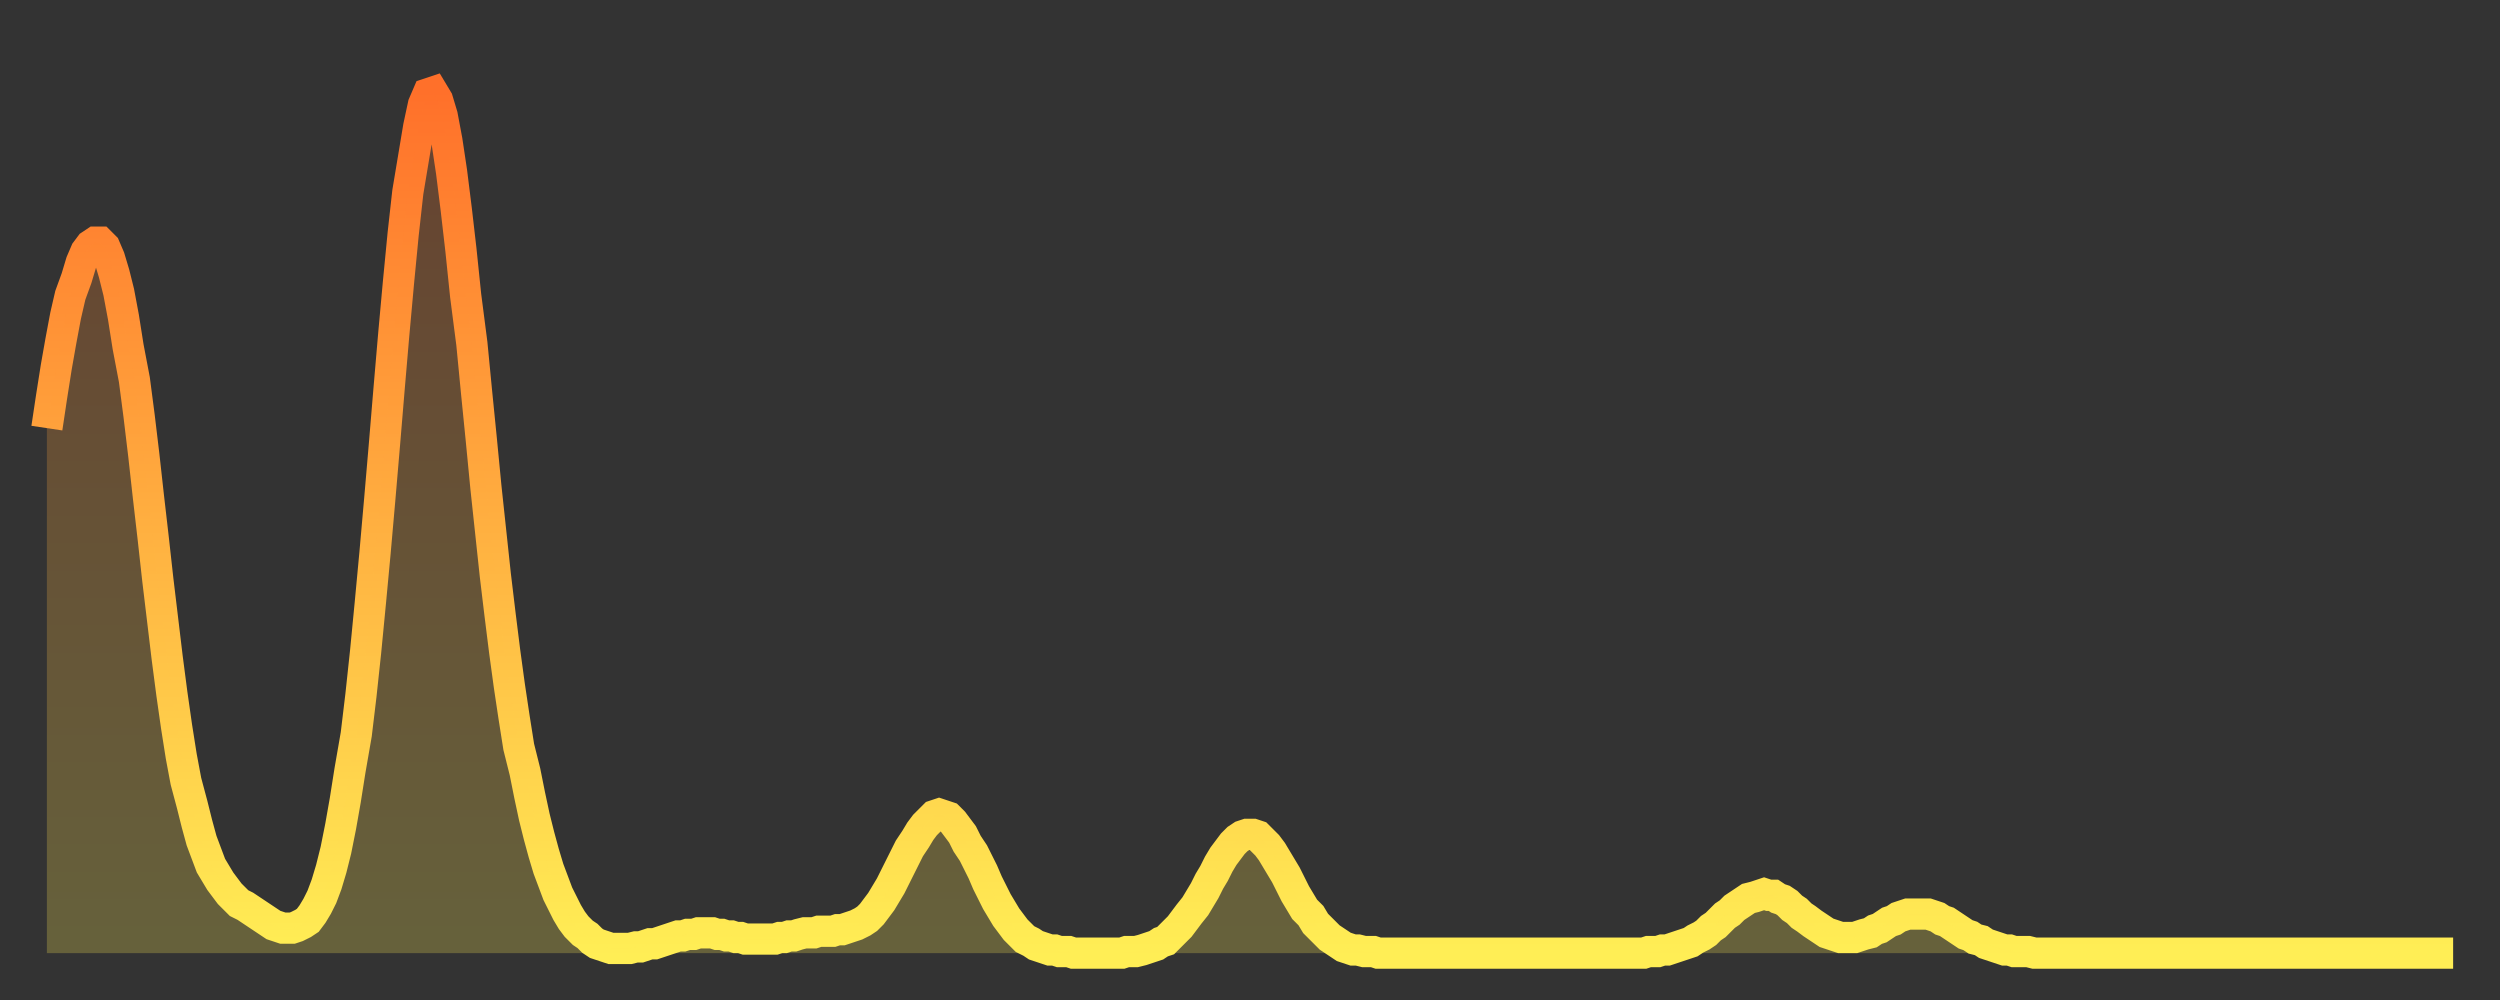 <?xml version="1.0" encoding="utf-8" ?>
<svg baseProfile="full" height="64" version="1.1" width="160" xmlns="http://www.w3.org/2000/svg" xmlns:ev="http://www.w3.org/2001/xml-events" xmlns:xlink="http://www.w3.org/1999/xlink"><rect width="100%" height="100%" fill="#333333" stroke="none"/><defs><linearGradient id="id147996" x1="0" x2="0" y1="0" y2="1"><stop offset="0%" stop-color="#ff702a" /><stop offset="50%" stop-color="#ffaf40" /><stop offset="100%" stop-color="#ffee55" /></linearGradient></defs><g transform="translate(3,3)"><g><path d="M 0.0 24.4 0.3 22.4 0.6 20.5 0.9 18.8 1.2 17.2 1.5 15.9 1.9 14.8 2.2 13.8 2.5 13.1 2.8 12.7 3.1 12.5 3.4 12.5 3.7 12.8 4.0 13.5 4.3 14.5 4.6 15.7 4.9 17.3 5.2 19.2 5.6 21.3 5.9 23.6 6.2 26.1 6.5 28.8 6.8 31.4 7.1 34.1 7.4 36.6 7.7 39.1 8.0 41.4 8.3 43.5 8.6 45.4 8.9 47.0 9.3 48.5 9.6 49.7 9.9 50.8 10.2 51.6 10.5 52.4 10.8 52.9 11.1 53.4 11.4 53.8 11.7 54.2 12.0 54.5 12.3 54.8 12.7 55.0 13.0 55.2 13.3 55.4 13.6 55.6 13.9 55.8 14.2 56.0 14.5 56.2 14.8 56.3 15.1 56.4 15.4 56.4 15.7 56.4 16.0 56.3 16.4 56.1 16.7 55.9 17.0 55.5 17.3 55.0 17.6 54.4 17.9 53.6 18.2 52.6 18.5 51.4 18.8 49.9 19.1 48.2 19.4 46.3 19.8 44.0 20.1 41.5 20.4 38.7 20.7 35.6 21.0 32.4 21.3 29.0 21.6 25.5 21.9 21.9 22.2 18.4 22.5 15.1 22.8 12.0 23.1 9.3 23.5 6.9 23.8 5.1 24.1 3.7 24.4 3.0 24.7 2.9 25.0 3.4 25.3 4.4 25.6 6.0 25.9 8.0 26.2 10.4 26.5 13.0 26.8 15.9 27.2 19.0 27.5 22.1 27.8 25.1 28.1 28.2 28.4 31.0 28.7 33.8 29.0 36.3 29.3 38.7 29.6 40.9 29.9 42.9 30.2 44.8 30.6 46.4 30.9 47.9 31.2 49.3 31.5 50.5 31.8 51.6 32.1 52.6 32.4 53.4 32.7 54.2 33.0 54.8 33.3 55.4 33.6 55.9 33.9 56.3 34.3 56.7 34.6 56.9 34.9 57.2 35.2 57.4 35.5 57.5 35.8 57.6 36.1 57.7 36.4 57.7 36.7 57.7 37.0 57.7 37.3 57.7 37.7 57.6 38.0 57.6 38.3 57.5 38.6 57.4 38.9 57.4 39.2 57.3 39.5 57.2 39.8 57.1 40.1 57.0 40.4 56.9 40.7 56.9 41.0 56.8 41.4 56.8 41.7 56.7 42.0 56.7 42.3 56.7 42.6 56.7 42.9 56.8 43.2 56.8 43.5 56.9 43.8 56.9 44.1 57.0 44.4 57.0 44.7 57.1 45.1 57.1 45.4 57.1 45.7 57.1 46.0 57.1 46.3 57.1 46.6 57.1 46.9 57.0 47.2 57.0 47.5 56.9 47.8 56.9 48.1 56.8 48.5 56.7 48.8 56.7 49.1 56.7 49.4 56.6 49.7 56.6 50.0 56.6 50.3 56.6 50.6 56.5 50.9 56.5 51.2 56.4 51.5 56.3 51.8 56.2 52.2 56.0 52.5 55.8 52.8 55.5 53.1 55.1 53.4 54.7 53.7 54.2 54.0 53.7 54.3 53.1 54.6 52.5 54.9 51.9 55.2 51.3 55.6 50.7 55.9 50.2 56.2 49.8 56.5 49.5 56.8 49.2 57.1 49.1 57.4 49.2 57.7 49.3 58.0 49.6 58.3 50.0 58.6 50.4 58.9 51.0 59.3 51.6 59.6 52.2 59.9 52.8 60.2 53.5 60.5 54.1 60.8 54.7 61.1 55.2 61.4 55.7 61.7 56.1 62.0 56.5 62.3 56.8 62.6 57.1 63.0 57.3 63.3 57.5 63.6 57.6 63.9 57.7 64.2 57.8 64.5 57.8 64.8 57.9 65.1 57.9 65.4 57.9 65.7 58.0 66.0 58.0 66.4 58.0 66.7 58.0 67.0 58.0 67.3 58.0 67.6 58.0 67.9 58.0 68.2 58.0 68.5 58.0 68.8 58.0 69.1 57.9 69.4 57.9 69.7 57.9 70.1 57.8 70.4 57.7 70.7 57.6 71.0 57.5 71.3 57.3 71.6 57.2 71.9 56.9 72.2 56.6 72.5 56.3 72.8 55.9 73.1 55.5 73.5 55.0 73.8 54.5 74.1 54.0 74.4 53.4 74.7 52.9 75.0 52.3 75.3 51.8 75.6 51.4 75.9 51.0 76.2 50.7 76.5 50.5 76.8 50.4 77.2 50.4 77.5 50.5 77.8 50.8 78.1 51.1 78.4 51.5 78.7 52.0 79.0 52.5 79.3 53.0 79.6 53.6 79.9 54.2 80.2 54.7 80.5 55.2 80.9 55.6 81.2 56.1 81.5 56.4 81.8 56.7 82.1 57.0 82.4 57.2 82.7 57.4 83.0 57.6 83.3 57.7 83.6 57.8 83.9 57.8 84.3 57.9 84.6 57.9 84.9 57.9 85.2 58.0 85.5 58.0 85.8 58.0 86.1 58.0 86.4 58.0 86.7 58.0 87.0 58.0 87.3 58.0 87.6 58.0 88.0 58.0 88.3 58.0 88.6 58.0 88.9 58.0 89.2 58.0 89.5 58.0 89.8 58.0 90.1 58.0 90.4 58.0 90.7 58.0 91.0 58.0 91.4 58.0 91.7 58.0 92.0 58.0 92.3 58.0 92.6 58.0 92.9 58.0 93.2 58.0 93.5 58.0 93.8 58.0 94.1 58.0 94.4 58.0 94.7 58.0 95.1 58.0 95.4 58.0 95.7 58.0 96.0 58.0 96.3 58.0 96.6 58.0 96.9 58.0 97.2 58.0 97.5 58.0 97.8 58.0 98.1 58.0 98.4 58.0 98.8 58.0 99.1 58.0 99.4 58.0 99.7 58.0 100.0 58.0 100.3 58.0 100.6 58.0 100.9 58.0 101.2 58.0 101.5 58.0 101.8 58.0 102.2 58.0 102.5 57.9 102.8 57.9 103.1 57.9 103.4 57.8 103.7 57.8 104.0 57.7 104.3 57.6 104.6 57.5 104.9 57.4 105.2 57.3 105.5 57.1 105.9 56.9 106.2 56.7 106.5 56.4 106.8 56.2 107.1 55.9 107.4 55.6 107.7 55.4 108.0 55.1 108.3 54.9 108.6 54.7 108.9 54.5 109.3 54.4 109.6 54.3 109.9 54.2 110.2 54.3 110.5 54.3 110.8 54.5 111.1 54.6 111.4 54.8 111.7 55.1 112.0 55.3 112.3 55.6 112.6 55.8 113.0 56.1 113.3 56.3 113.6 56.5 113.9 56.7 114.2 56.8 114.5 56.9 114.8 57.0 115.1 57.0 115.4 57.0 115.7 57.0 116.0 56.9 116.3 56.8 116.7 56.7 117.0 56.5 117.3 56.4 117.6 56.2 117.9 56.0 118.2 55.9 118.5 55.7 118.8 55.6 119.1 55.5 119.4 55.5 119.7 55.5 120.1 55.5 120.4 55.5 120.7 55.6 121.0 55.7 121.3 55.9 121.6 56.0 121.9 56.2 122.2 56.4 122.5 56.6 122.8 56.8 123.1 56.9 123.4 57.1 123.8 57.2 124.1 57.4 124.4 57.5 124.7 57.6 125.0 57.7 125.3 57.8 125.6 57.8 125.9 57.9 126.2 57.9 126.5 57.9 126.8 57.9 127.2 58.0 127.5 58.0 127.8 58.0 128.1 58.0 128.4 58.0 128.7 58.0 129.0 58.0 129.3 58.0 129.6 58.0 129.9 58.0 130.2 58.0 130.5 58.0 130.9 58.0 131.2 58.0 131.5 58.0 131.8 58.0 132.1 58.0 132.4 58.0 132.7 58.0 133.0 58.0 133.3 58.0 133.6 58.0 133.9 58.0 134.2 58.0 134.6 58.0 134.9 58.0 135.2 58.0 135.5 58.0 135.8 58.0 136.1 58.0 136.4 58.0 136.7 58.0 137.0 58.0 137.3 58.0 137.6 58.0 138.0 58.0 138.3 58.0 138.6 58.0 138.9 58.0 139.2 58.0 139.5 58.0 139.8 58.0 140.1 58.0 140.4 58.0 140.7 58.0 141.0 58.0 141.3 58.0 141.7 58.0 142.0 58.0 142.3 58.0 142.6 58.0 142.9 58.0 143.2 58.0 143.5 58.0 143.8 58.0 144.1 58.0 144.4 58.0 144.7 58.0 145.1 58.0 145.4 58.0 145.7 58.0 146.0 58.0 146.3 58.0 146.6 58.0 146.9 58.0 147.2 58.0 147.5 58.0 147.8 58.0 148.1 58.0 148.4 58.0 148.8 58.0 149.1 58.0 149.4 58.0 149.7 58.0 150.0 58.0 150.3 58.0 150.6 58.0 150.9 58.0 151.2 58.0 151.5 58.0 151.8 58.0 152.1 58.0 152.5 58.0 152.8 58.0 153.1 58.0 153.4 58.0 153.7 58.0 154.0 58.0" fill="none" id="graph-curve" opacity="1" stroke="url(#id147996)" stroke-width="2" /><path d="M 0 58 L 0.0 24.4 0.3 22.4 0.6 20.5 0.9 18.8 1.2 17.2 1.5 15.9 1.9 14.8 2.2 13.8 2.5 13.1 2.8 12.7 3.1 12.5 3.4 12.5 3.7 12.8 4.0 13.5 4.3 14.5 4.6 15.7 4.9 17.3 5.2 19.2 5.6 21.3 5.9 23.6 6.2 26.1 6.5 28.8 6.8 31.4 7.1 34.1 7.4 36.6 7.7 39.1 8.0 41.4 8.3 43.5 8.6 45.4 8.9 47.0 9.3 48.5 9.6 49.7 9.9 50.8 10.2 51.6 10.5 52.4 10.8 52.9 11.1 53.4 11.4 53.8 11.7 54.2 12.0 54.5 12.3 54.8 12.7 55.0 13.0 55.2 13.3 55.4 13.6 55.6 13.9 55.8 14.2 56.0 14.5 56.2 14.8 56.3 15.1 56.4 15.4 56.4 15.7 56.4 16.0 56.3 16.4 56.1 16.7 55.9 17.0 55.5 17.3 55.0 17.6 54.4 17.9 53.6 18.2 52.6 18.5 51.4 18.8 49.9 19.1 48.2 19.4 46.3 19.8 44.0 20.1 41.5 20.4 38.7 20.7 35.6 21.0 32.4 21.3 29.0 21.6 25.5 21.9 21.9 22.2 18.4 22.5 15.1 22.8 12.0 23.1 9.3 23.5 6.9 23.8 5.1 24.1 3.7 24.4 3.0 24.7 2.9 25.0 3.4 25.3 4.4 25.6 6.0 25.9 8.0 26.2 10.4 26.5 13.0 26.8 15.9 27.2 19.0 27.5 22.1 27.8 25.1 28.1 28.2 28.4 31.0 28.7 33.8 29.0 36.3 29.3 38.7 29.6 40.9 29.9 42.9 30.2 44.8 30.6 46.4 30.9 47.9 31.2 49.3 31.5 50.5 31.8 51.6 32.1 52.6 32.4 53.4 32.7 54.2 33.0 54.8 33.3 55.4 33.6 55.9 33.9 56.3 34.3 56.7 34.6 56.9 34.9 57.2 35.2 57.4 35.5 57.5 35.8 57.6 36.1 57.7 36.4 57.7 36.7 57.7 37.0 57.7 37.3 57.7 37.7 57.6 38.0 57.6 38.3 57.5 38.6 57.4 38.9 57.4 39.2 57.3 39.5 57.2 39.8 57.1 40.1 57.0 40.4 56.9 40.7 56.9 41.0 56.8 41.4 56.8 41.7 56.7 42.0 56.7 42.3 56.7 42.6 56.7 42.9 56.8 43.2 56.8 43.5 56.9 43.8 56.9 44.1 57.0 44.4 57.0 44.7 57.1 45.1 57.1 45.4 57.1 45.7 57.1 46.0 57.1 46.3 57.1 46.6 57.1 46.9 57.0 47.2 57.0 47.5 56.9 47.8 56.9 48.1 56.8 48.5 56.7 48.8 56.7 49.1 56.7 49.4 56.6 49.7 56.6 50.0 56.6 50.3 56.6 50.6 56.5 50.9 56.5 51.2 56.4 51.5 56.3 51.8 56.2 52.2 56.0 52.5 55.8 52.8 55.5 53.1 55.1 53.4 54.7 53.7 54.2 54.0 53.7 54.3 53.1 54.6 52.5 54.9 51.9 55.2 51.3 55.6 50.7 55.9 50.2 56.2 49.8 56.5 49.5 56.8 49.2 57.1 49.1 57.4 49.2 57.7 49.3 58.0 49.6 58.3 50.0 58.6 50.4 58.9 51.0 59.3 51.6 59.6 52.2 59.9 52.8 60.2 53.5 60.5 54.1 60.8 54.7 61.1 55.2 61.4 55.7 61.7 56.1 62.0 56.5 62.3 56.8 62.6 57.1 63.0 57.3 63.3 57.5 63.6 57.6 63.9 57.7 64.2 57.8 64.5 57.8 64.8 57.9 65.1 57.9 65.4 57.9 65.7 58.0 66.0 58.0 66.4 58.0 66.7 58.0 67.0 58.0 67.3 58.0 67.6 58.0 67.9 58.0 68.2 58.0 68.5 58.0 68.8 58.0 69.1 57.9 69.4 57.9 69.7 57.9 70.1 57.8 70.4 57.7 70.7 57.6 71.0 57.5 71.3 57.3 71.6 57.2 71.9 56.9 72.2 56.6 72.5 56.3 72.8 55.9 73.1 55.5 73.5 55.0 73.8 54.5 74.1 54.0 74.4 53.4 74.7 52.9 75.0 52.3 75.3 51.8 75.6 51.4 75.9 51.0 76.2 50.7 76.5 50.5 76.8 50.4 77.2 50.4 77.5 50.5 77.8 50.8 78.1 51.1 78.4 51.5 78.7 52.0 79.0 52.5 79.3 53.0 79.6 53.6 79.9 54.2 80.2 54.7 80.5 55.2 80.9 55.6 81.2 56.1 81.5 56.4 81.8 56.7 82.1 57.0 82.4 57.2 82.7 57.4 83.0 57.6 83.3 57.7 83.6 57.8 83.9 57.8 84.3 57.9 84.6 57.9 84.9 57.9 85.2 58.0 85.5 58.0 85.8 58.0 86.1 58.0 86.4 58.0 86.7 58.0 87.0 58.0 87.3 58.0 87.6 58.0 88.0 58.0 88.3 58.0 88.6 58.0 88.9 58.0 89.2 58.0 89.5 58.0 89.8 58.0 90.1 58.0 90.4 58.0 90.7 58.0 91.0 58.0 91.4 58.0 91.7 58.0 92.0 58.0 92.3 58.0 92.6 58.0 92.9 58.0 93.2 58.0 93.5 58.0 93.8 58.0 94.1 58.0 94.4 58.0 94.7 58.0 95.1 58.0 95.4 58.0 95.7 58.0 96.0 58.0 96.3 58.0 96.6 58.0 96.9 58.0 97.2 58.0 97.5 58.0 97.8 58.0 98.1 58.0 98.4 58.0 98.8 58.0 99.1 58.0 99.4 58.0 99.7 58.0 100.0 58.0 100.3 58.0 100.6 58.0 100.9 58.0 101.2 58.0 101.5 58.0 101.8 58.0 102.2 58.0 102.5 57.9 102.8 57.9 103.1 57.9 103.4 57.8 103.7 57.8 104.0 57.7 104.3 57.6 104.6 57.5 104.9 57.4 105.2 57.3 105.5 57.1 105.9 56.9 106.2 56.7 106.5 56.4 106.8 56.2 107.1 55.9 107.4 55.6 107.7 55.4 108.0 55.1 108.3 54.9 108.6 54.7 108.9 54.5 109.3 54.4 109.6 54.3 109.9 54.2 110.2 54.3 110.5 54.3 110.8 54.5 111.1 54.6 111.4 54.8 111.7 55.1 112.0 55.3 112.3 55.6 112.6 55.8 113.0 56.1 113.3 56.3 113.6 56.5 113.9 56.7 114.2 56.8 114.5 56.9 114.8 57.0 115.1 57.0 115.4 57.0 115.7 57.0 116.0 56.9 116.3 56.8 116.7 56.7 117.0 56.5 117.3 56.4 117.6 56.2 117.9 56.0 118.2 55.9 118.5 55.7 118.8 55.6 119.1 55.5 119.4 55.5 119.7 55.5 120.1 55.5 120.4 55.5 120.7 55.6 121.0 55.7 121.3 55.9 121.6 56.0 121.9 56.2 122.2 56.4 122.5 56.6 122.8 56.8 123.1 56.9 123.4 57.1 123.8 57.2 124.1 57.4 124.4 57.5 124.7 57.6 125.0 57.7 125.3 57.8 125.6 57.8 125.9 57.9 126.2 57.9 126.5 57.9 126.8 57.9 127.2 58.0 127.5 58.0 127.8 58.0 128.1 58.0 128.4 58.0 128.7 58.0 129.0 58.0 129.3 58.0 129.6 58.0 129.9 58.0 130.2 58.0 130.5 58.0 130.9 58.0 131.2 58.0 131.5 58.0 131.8 58.0 132.1 58.0 132.4 58.0 132.7 58.0 133.0 58.0 133.3 58.0 133.6 58.0 133.9 58.0 134.2 58.0 134.6 58.0 134.9 58.0 135.2 58.0 135.5 58.0 135.8 58.0 136.1 58.0 136.4 58.0 136.7 58.0 137.0 58.0 137.3 58.0 137.6 58.0 138.0 58.0 138.3 58.0 138.6 58.0 138.9 58.0 139.2 58.0 139.5 58.0 139.8 58.0 140.1 58.0 140.4 58.0 140.7 58.0 141.0 58.0 141.3 58.0 141.7 58.0 142.0 58.0 142.3 58.0 142.6 58.0 142.9 58.0 143.2 58.0 143.5 58.0 143.8 58.0 144.1 58.0 144.4 58.0 144.7 58.0 145.1 58.0 145.4 58.0 145.7 58.0 146.0 58.0 146.3 58.0 146.6 58.0 146.9 58.0 147.2 58.0 147.5 58.0 147.8 58.0 148.1 58.0 148.4 58.0 148.8 58.0 149.1 58.0 149.4 58.0 149.7 58.0 150.0 58.0 150.3 58.0 150.6 58.0 150.9 58.0 151.2 58.0 151.5 58.0 151.8 58.0 152.1 58.0 152.5 58.0 152.8 58.0 153.1 58.0 153.4 58.0 153.7 58.0 154.0 58.0 154 58" fill="url(#id147996)" fill-opacity=".25" id="graph-shadow" /></g></g></svg>